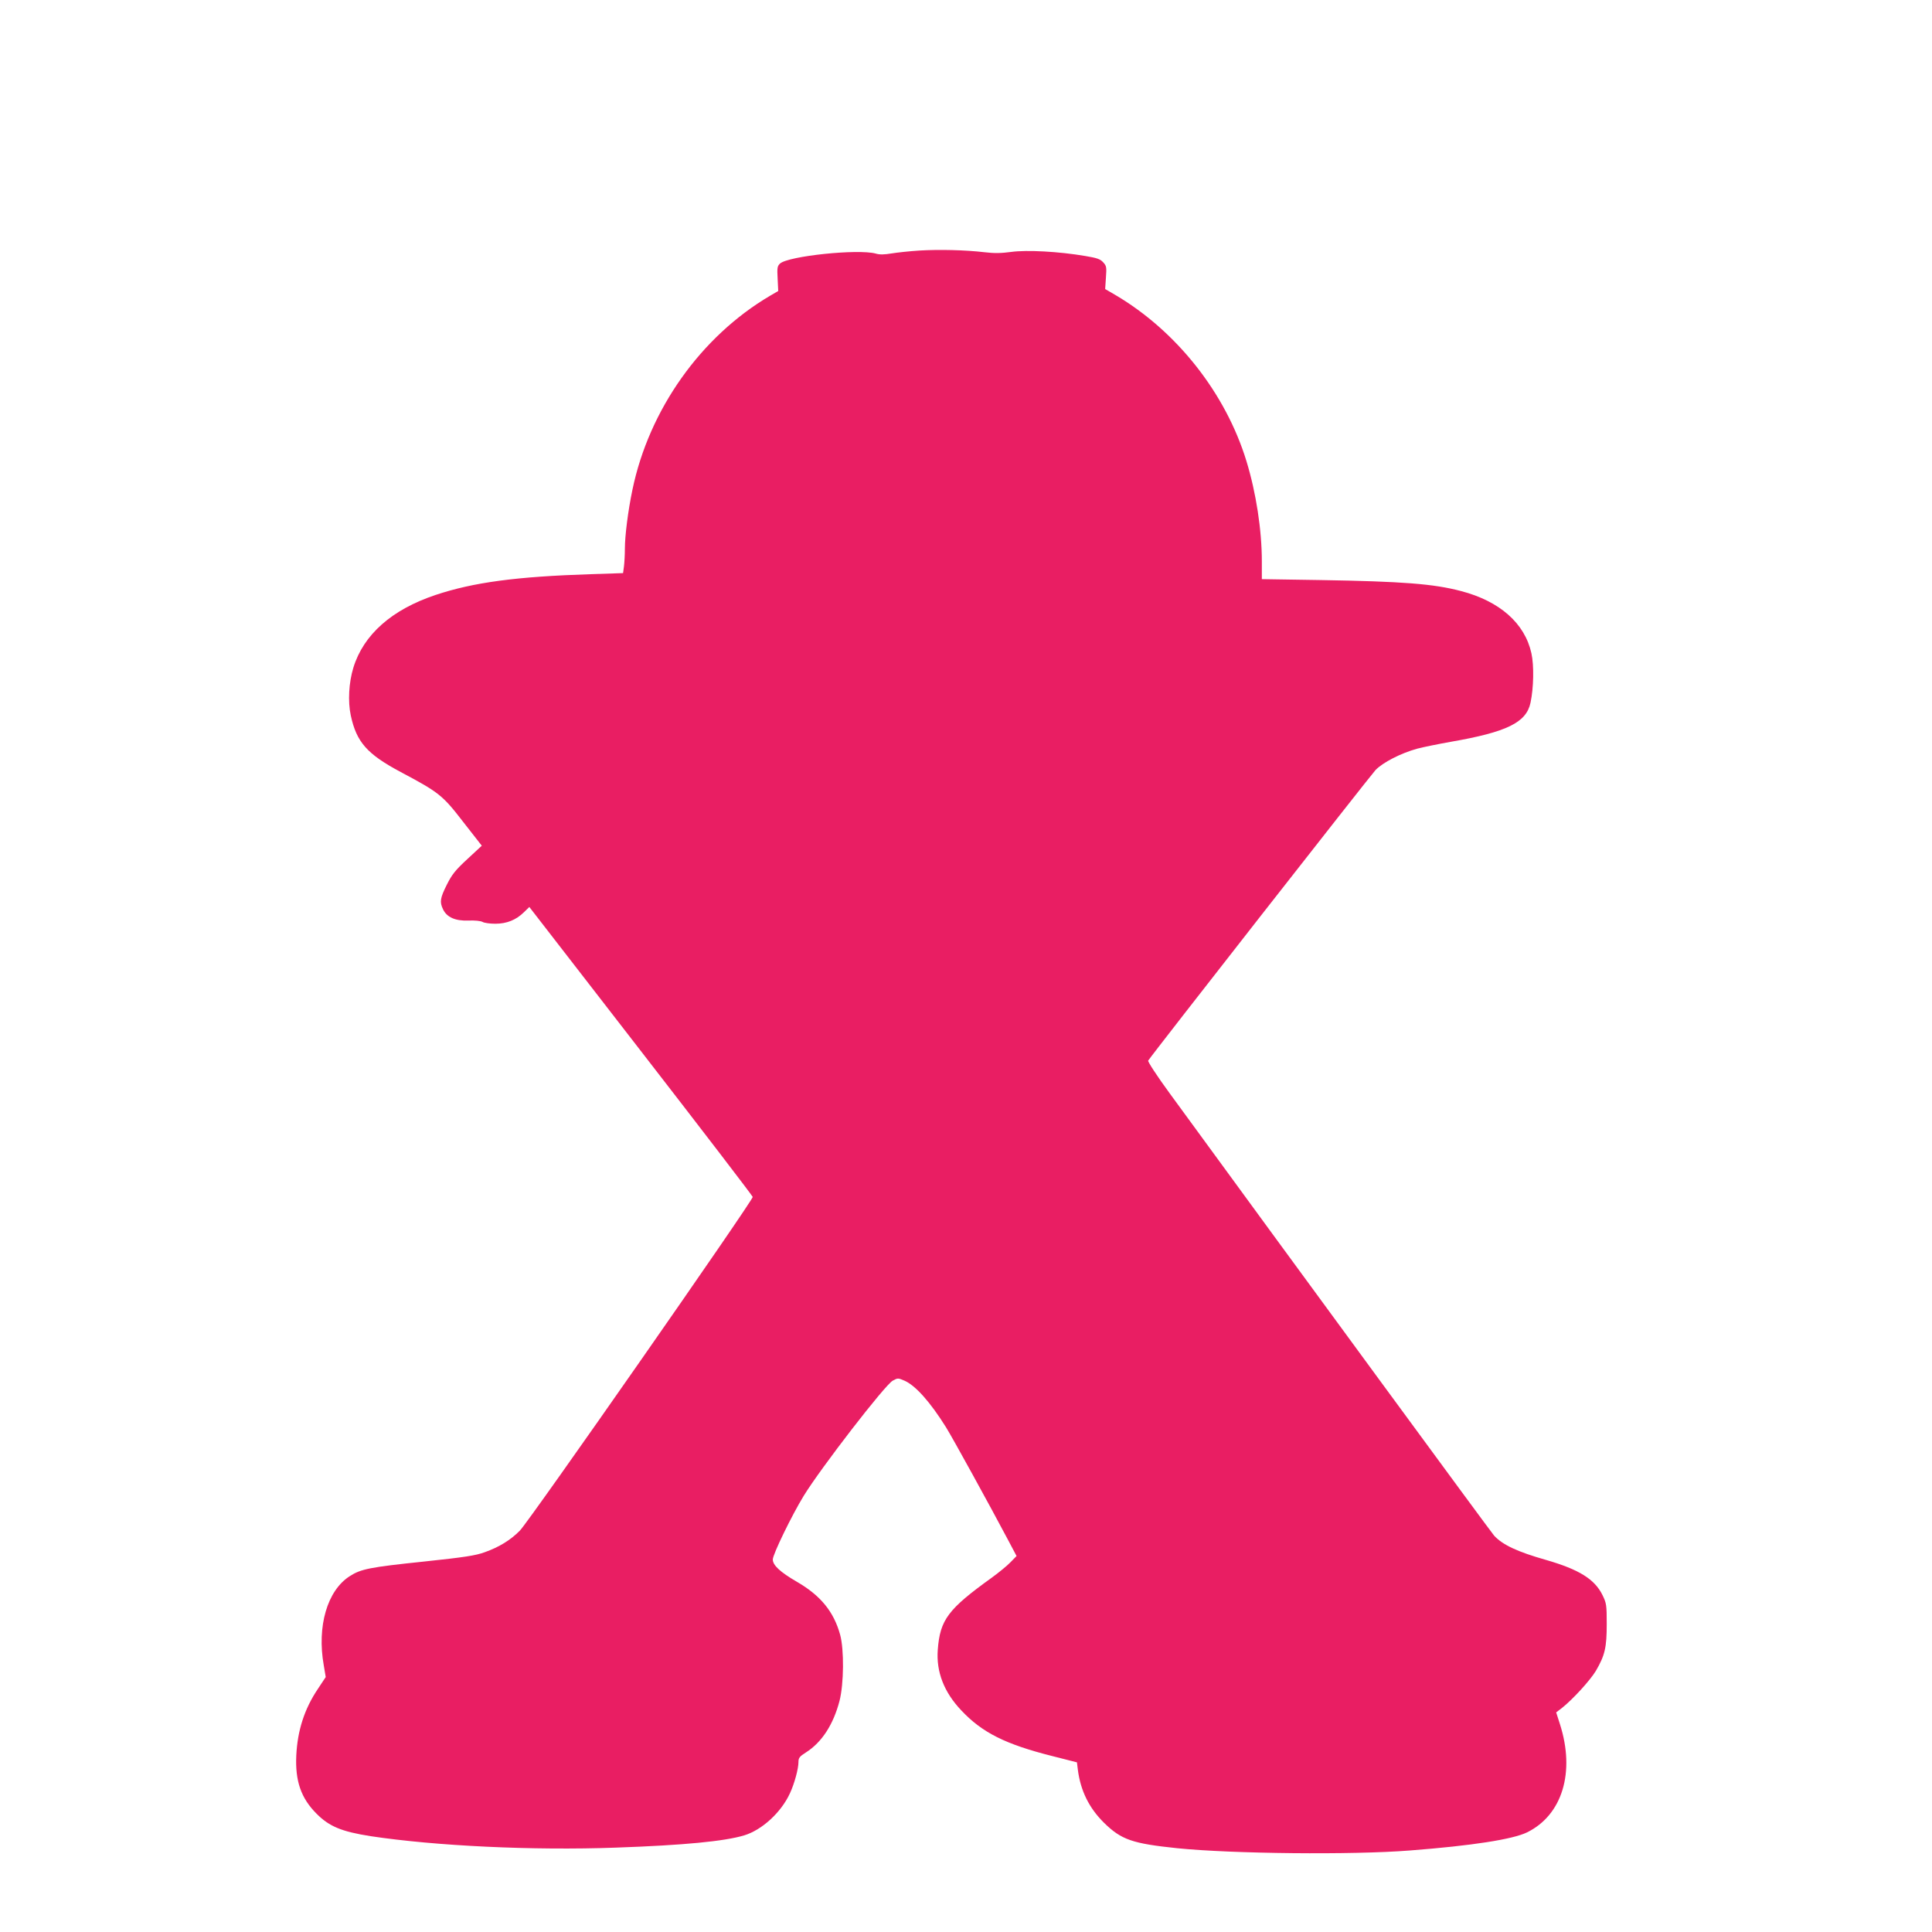 <?xml version="1.0" standalone="no"?>
<!DOCTYPE svg PUBLIC "-//W3C//DTD SVG 20010904//EN"
 "http://www.w3.org/TR/2001/REC-SVG-20010904/DTD/svg10.dtd">
<svg version="1.0" xmlns="http://www.w3.org/2000/svg"
 width="1280pt" height="1280pt" viewBox="0 0 1280 1280"
 preserveAspectRatio="xMidYMid meet">
<g transform="translate(0,1280) scale(0.1,-0.1)"
fill="#e91e63" stroke="none">
<path d="M6090 11140 c-63 -4 -146 -13 -183 -19 -48 -8 -79 -9 -105 -1 -117
32 -578 -16 -634 -66 -18 -17 -20 -28 -16 -100 l4 -82 -55 -32 c-458 -270
-801 -754 -911 -1285 -29 -138 -50 -305 -50 -390 0 -40 -3 -92 -6 -117 l-6
-45 -212 -7 c-496 -16 -779 -54 -1031 -138 -290 -97 -477 -263 -544 -482 -30
-98 -37 -223 -17 -316 38 -177 108 -256 331 -375 254 -135 277 -153 415 -332
l122 -156 -96 -89 c-80 -74 -102 -102 -136 -170 -44 -88 -48 -114 -25 -162 25
-53 81 -78 168 -75 42 2 81 -2 94 -9 12 -7 50 -12 85 -12 75 0 137 25 189 76
l36 35 738 -953 c406 -524 740 -960 742 -968 4 -20 -1479 -2146 -1543 -2211
-61 -62 -137 -109 -233 -143 -61 -22 -131 -33 -405 -62 -355 -37 -415 -49
-488 -96 -150 -95 -219 -333 -173 -591 l13 -78 -53 -80 c-88 -131 -134 -274
-142 -439 -8 -169 31 -283 134 -386 84 -85 167 -119 358 -149 430 -65 1075
-96 1625 -76 454 16 719 42 850 81 119 36 246 153 304 280 30 65 56 162 56
206 0 27 7 37 50 64 105 67 181 184 222 341 29 113 31 341 4 439 -42 152 -129
259 -286 350 -112 65 -160 110 -160 148 0 34 126 293 205 422 113 184 540 737
590 763 33 18 35 18 79 -1 73 -33 169 -141 273 -307 46 -74 290 -518 414 -752
l54 -102 -40 -41 c-22 -23 -78 -69 -125 -103 -289 -208 -342 -278 -357 -477
-11 -146 41 -281 156 -402 138 -147 292 -224 601 -302 l165 -42 6 -49 c18
-139 74 -253 173 -351 115 -113 188 -138 486 -169 368 -37 1159 -45 1540 -15
415 32 682 74 777 120 234 115 320 399 218 717 l-25 78 38 29 c72 57 187 183
225 246 60 103 72 155 72 310 0 128 -2 138 -28 192 -52 106 -156 170 -374 233
-190 54 -288 100 -344 161 -21 23 -1326 1802 -2147 2927 -85 116 -149 214
-145 220 23 38 1473 1890 1506 1925 49 51 168 112 277 142 42 11 141 31 220
45 374 65 502 128 530 259 21 99 24 246 6 328 -44 199 -210 345 -466 412 -181
48 -388 64 -932 73 l-388 6 0 119 c0 206 -38 454 -102 663 -138 451 -463 862
-869 1101 l-67 39 5 75 c5 70 4 78 -18 102 -20 22 -41 29 -119 42 -176 30
-388 41 -490 27 -67 -9 -112 -10 -178 -2 -128 15 -301 19 -432 11z"/>
</g>
</svg>
